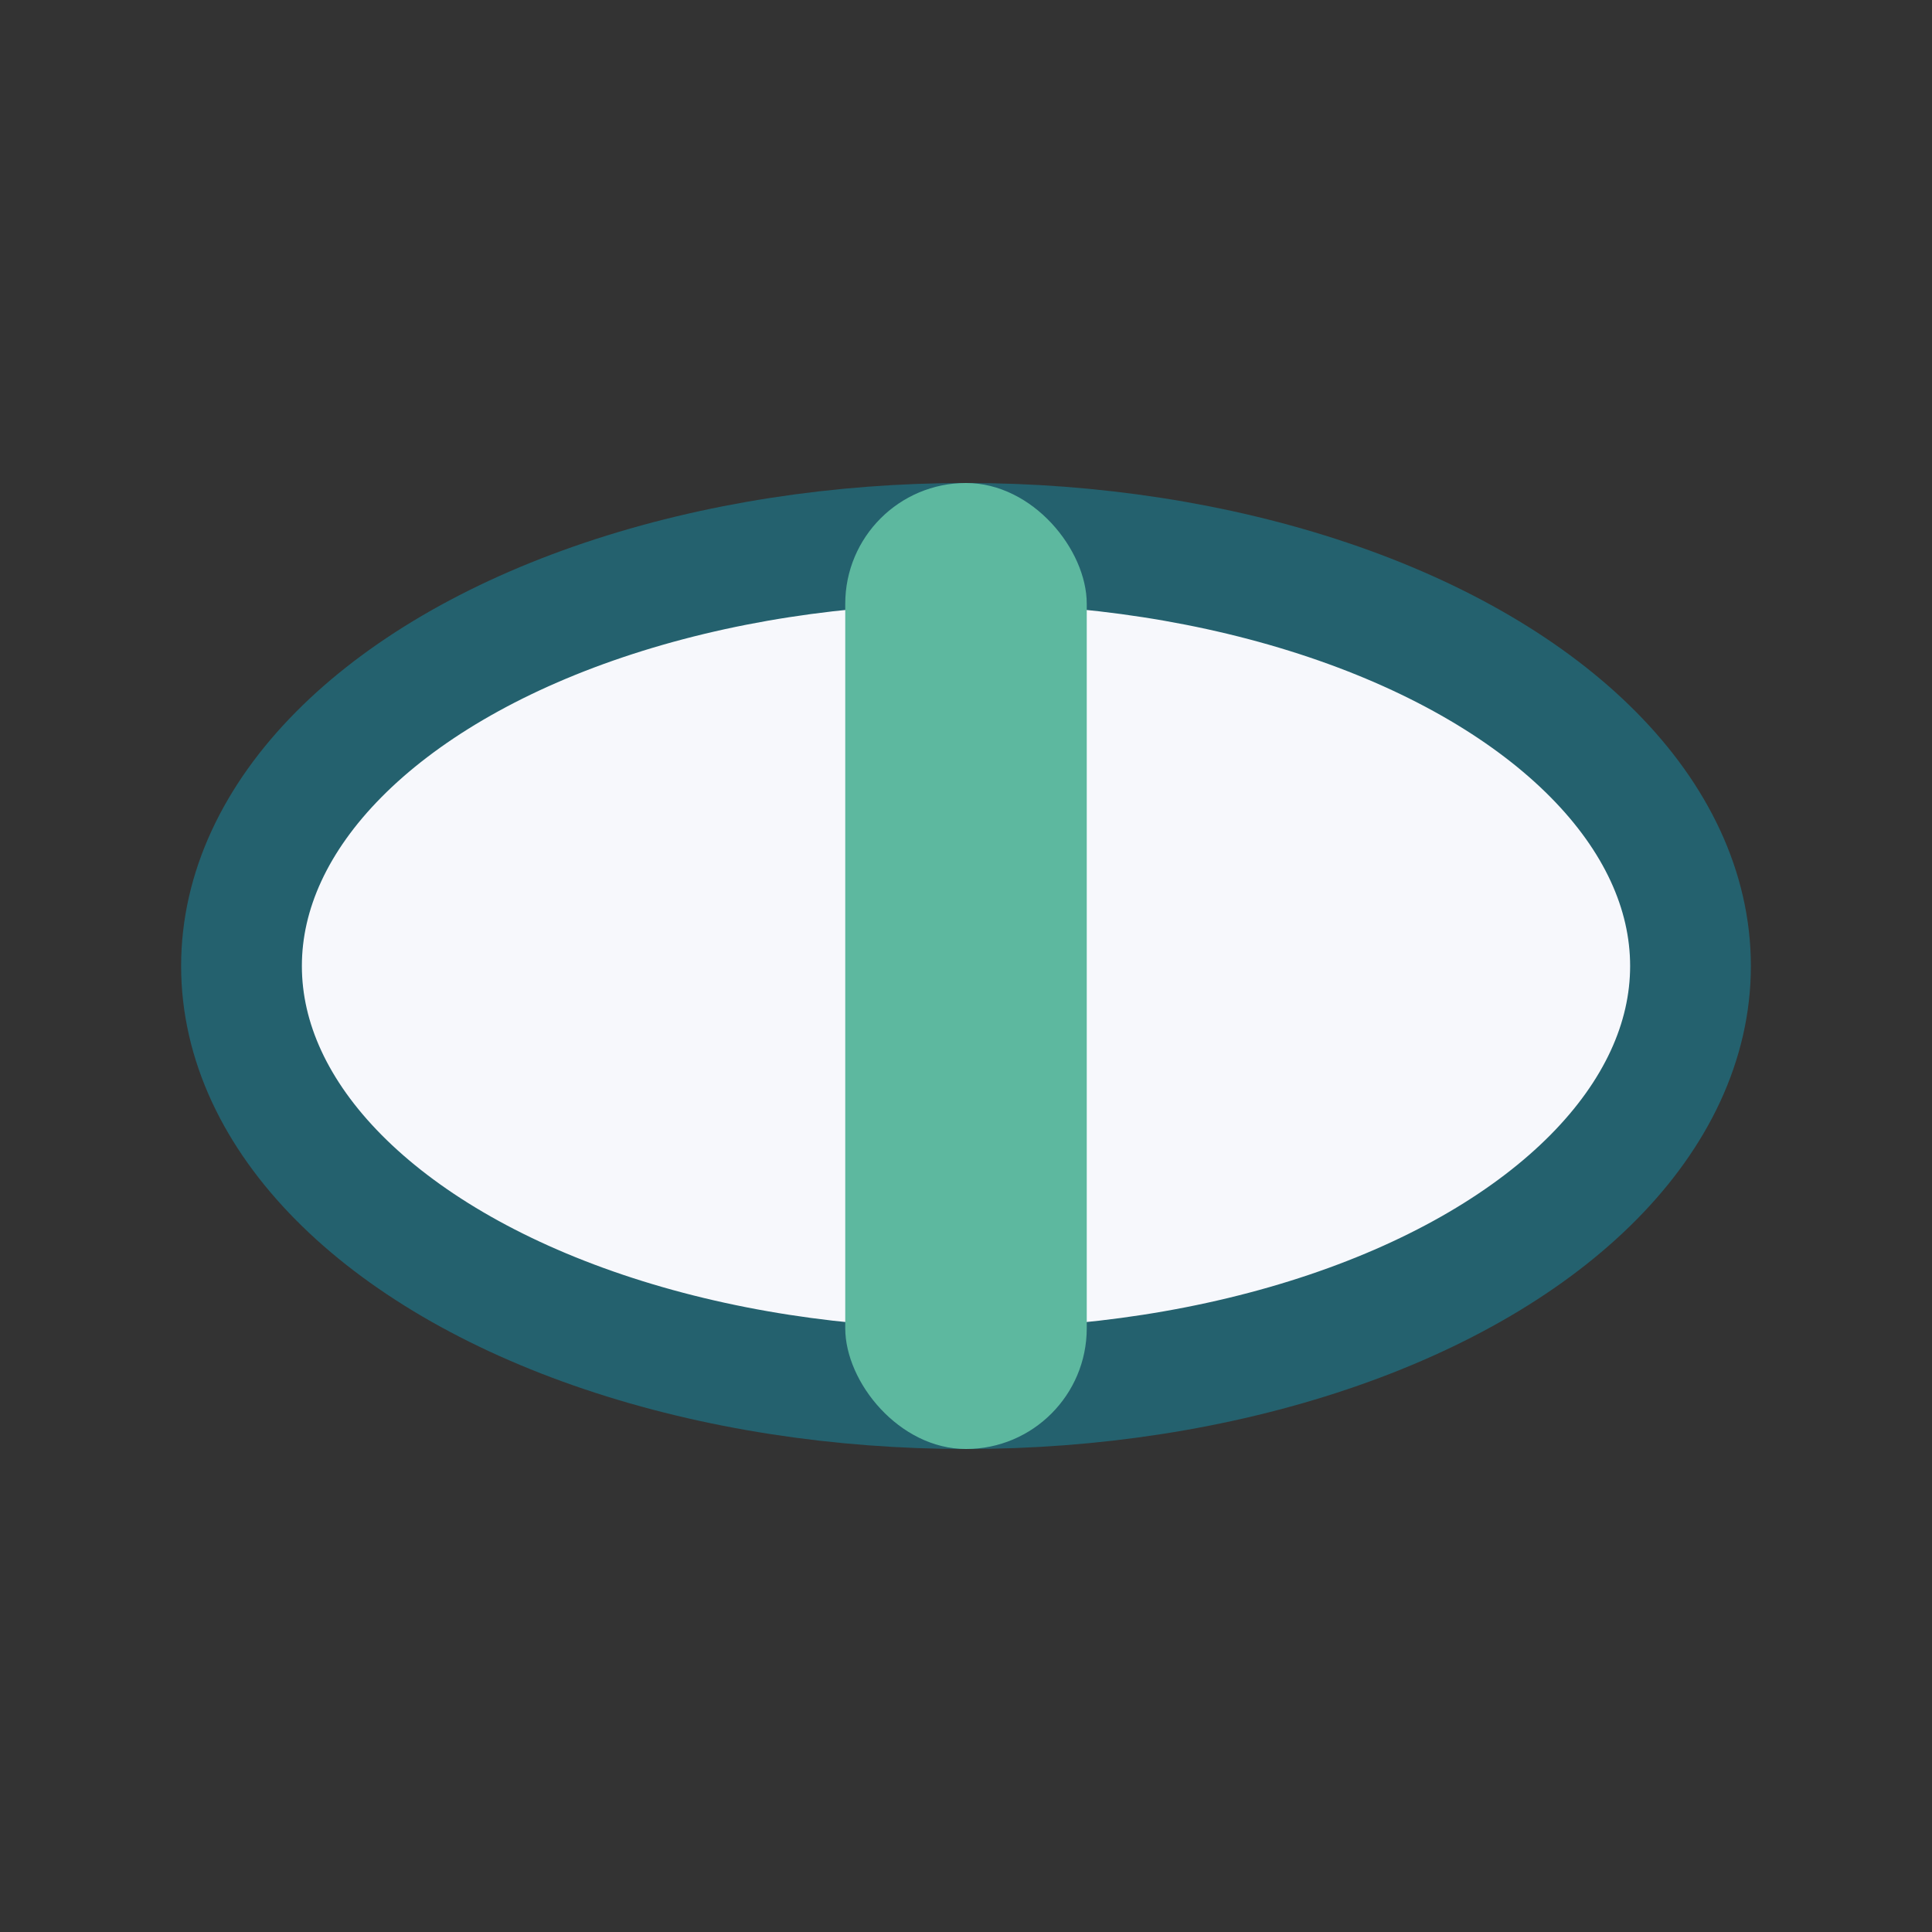 <?xml version="1.0" encoding="UTF-8"?>
<svg xmlns="http://www.w3.org/2000/svg" width="32" height="32" viewBox="0 0 32 32"><rect x="0" y="0" width="32" height="32" fill="#333333" stroke="none"/><ellipse cx="16" cy="16" rx="12" ry="7" fill="#F7F8FC" stroke="#24616E" stroke-width="2"/><rect x="14" y="8" width="4" height="16" rx="2" fill="#5DB89F"/></svg>